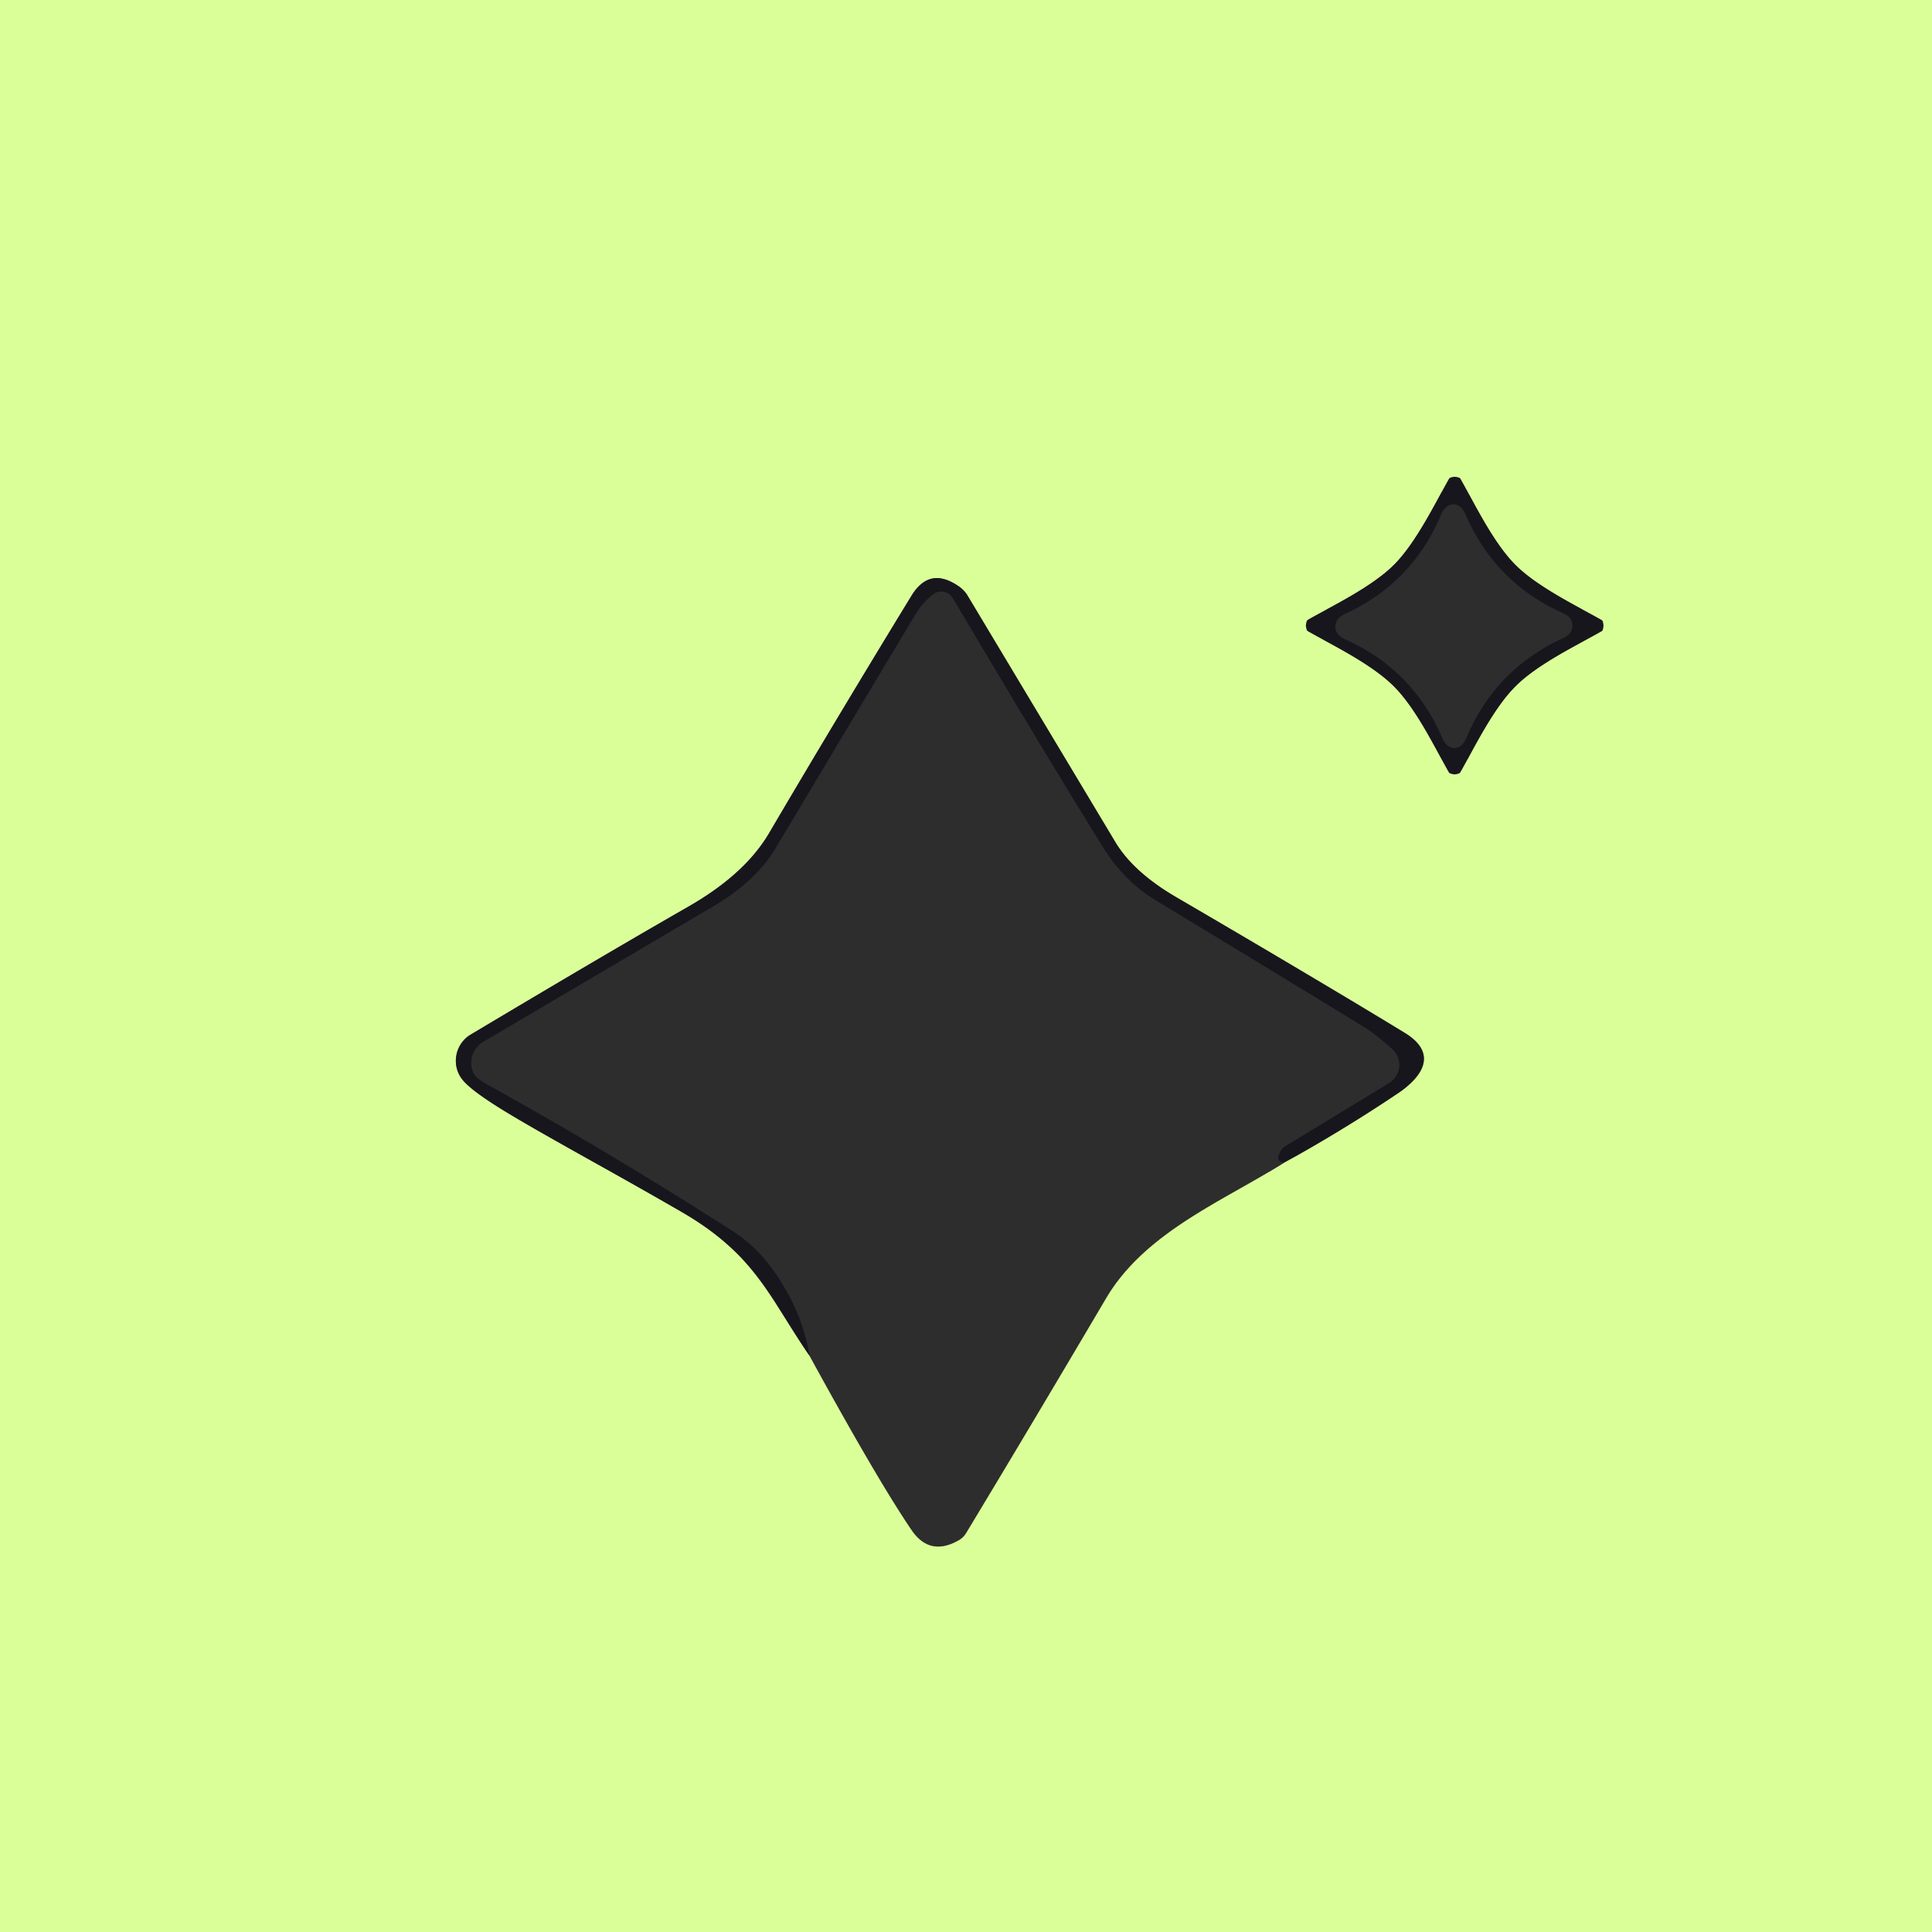 <?xml version="1.0" encoding="UTF-8" standalone="no"?>
<!DOCTYPE svg PUBLIC "-//W3C//DTD SVG 1.1//EN" "http://www.w3.org/Graphics/SVG/1.1/DTD/svg11.dtd">
<svg xmlns="http://www.w3.org/2000/svg" version="1.1" viewBox="0.00 0.00 128.00 128.00">
<g stroke-width="2.00" fill="none" stroke-linecap="butt">
<path stroke="#798b5b" vector-effect="non-scaling-stroke" d="
  M 92.36 37.42
  C 90.87 38.91 88.20 40.18 86.66 41.06
  A 0.20 0.18 86.0 0 0 86.57 41.19
  Q 86.52 41.37 86.52 41.44
  Q 86.52 41.52 86.57 41.70
  A 0.20 0.18 -86.0 0 0 86.66 41.82
  C 88.20 42.70 90.87 43.98 92.35 45.47
  C 93.84 46.95 95.11 49.62 95.99 51.16
  A 0.20 0.18 -4.0 0 0 96.12 51.25
  Q 96.30 51.30 96.37 51.30
  Q 96.45 51.30 96.63 51.25
  A 0.20 0.18 4.0 0 0 96.75 51.16
  C 97.63 49.62 98.91 46.95 100.40 45.47
  C 101.88 43.98 104.55 42.71 106.09 41.83
  A 0.20 0.18 86.0 0 0 106.19 41.71
  Q 106.23 41.52 106.23 41.45
  Q 106.23 41.37 106.19 41.19
  A 0.20 0.18 -86.0 0 0 106.09 41.07
  C 104.55 40.19 101.88 38.91 100.40 37.43
  C 98.91 35.94 97.64 33.27 96.76 31.73
  A 0.20 0.18 -4.0 0 0 96.64 31.64
  Q 96.45 31.59 96.38 31.59
  Q 96.30 31.59 96.12 31.64
  A 0.20 0.18 4.0 0 0 96.00 31.73
  C 95.12 33.27 93.84 35.94 92.36 37.42"
/>
<path stroke="#849663" vector-effect="non-scaling-stroke" d="
  M 53.64 89.83
  Q 58.14 98.05 60.39 101.36
  Q 61.60 103.15 63.54 102.03
  A 1.39 1.28 -2.4 0 0 64.01 101.56
  Q 68.23 94.57 73.28 86.01
  C 75.87 81.63 81.00 79.59 85.07 77.03"
/>
<path stroke="#798b5b" vector-effect="non-scaling-stroke" d="
  M 85.07 77.03
  Q 88.94 74.90 92.63 72.42
  C 94.37 71.25 95.20 69.73 93.07 68.43
  Q 87.61 65.10 77.87 59.41
  Q 75.08 57.77 73.89 55.79
  Q 64.10 39.46 64.07 39.41
  A 2.04 2.00 -89.5 0 0 63.55 38.87
  Q 61.60 37.50 60.41 39.44
  Q 55.61 47.29 50.95 55.21
  Q 49.35 57.93 45.59 60.08
  Q 39.97 63.30 31.18 68.55
  A 2.01 2.01 0.0 0 0 30.70 71.60
  C 32.09 73.18 37.71 75.98 45.16 80.29
  C 50.03 83.11 50.94 85.89 53.64 89.83"
/>
<path stroke="#232225" vector-effect="non-scaling-stroke" d="
  M 85.07 77.03
  Q 84.36 76.94 84.96 76.08
  A 0.48 0.33 -7.7 0 1 85.06 75.99
  L 92.03 71.75
  A 1.41 1.40 50.5 0 0 92.24 69.51
  Q 91.31 68.67 90.57 68.18
  Q 89.68 67.60 76.58 59.66
  Q 74.46 58.37 73.09 56.16
  Q 69.68 50.69 63.12 39.63
  A 0.89 0.88 -34.9 0 0 61.80 39.40
  Q 61.09 39.98 60.68 40.67
  Q 58.94 43.56 51.40 56.18
  Q 50.09 58.38 47.28 60.04
  Q 35.69 66.87 32.05 69.01
  A 1.64 1.58 -30.1 0 0 31.43 71.19
  Q 31.60 71.47 32.38 71.90
  Q 40.45 76.37 48.53 81.55
  Q 49.93 82.45 50.94 83.76
  Q 53.11 86.59 53.64 89.83"
/>
<path stroke="#232225" vector-effect="non-scaling-stroke" d="
  M 88.48 41.52
  Q 88.48 42.06 89.08 42.33
  Q 93.61 44.35 95.55 48.87
  Q 95.84 49.55 96.36 49.55
  Q 96.88 49.55 97.16 48.86
  Q 99.06 44.33 103.58 42.26
  Q 104.17 41.99 104.17 41.45
  Q 104.17 40.90 103.57 40.64
  Q 99.04 38.61 97.10 34.10
  Q 96.80 33.41 96.29 33.42
  Q 95.77 33.42 95.48 34.10
  Q 93.58 38.64 89.07 40.70
  Q 88.48 40.97 88.48 41.52"
/>
</g>
<path fill="#daff99" d="
  M 128.00 0.00
  L 128.00 128.00
  L 0.00 128.00
  L 0.00 0.00
  L 128.00 0.00
  Z
  M 92.36 37.42
  C 90.87 38.91 88.20 40.18 86.66 41.06
  A 0.20 0.18 86.0 0 0 86.57 41.19
  Q 86.52 41.37 86.52 41.44
  Q 86.52 41.52 86.57 41.70
  A 0.20 0.18 -86.0 0 0 86.66 41.82
  C 88.20 42.70 90.87 43.98 92.35 45.47
  C 93.84 46.95 95.11 49.62 95.99 51.16
  A 0.20 0.18 -4.0 0 0 96.12 51.25
  Q 96.30 51.30 96.37 51.30
  Q 96.45 51.30 96.63 51.25
  A 0.20 0.18 4.0 0 0 96.75 51.16
  C 97.63 49.62 98.91 46.95 100.40 45.47
  C 101.88 43.98 104.55 42.71 106.09 41.83
  A 0.20 0.18 86.0 0 0 106.19 41.71
  Q 106.23 41.52 106.23 41.45
  Q 106.23 41.37 106.19 41.19
  A 0.20 0.18 -86.0 0 0 106.09 41.07
  C 104.55 40.19 101.88 38.91 100.40 37.43
  C 98.91 35.94 97.64 33.27 96.76 31.73
  A 0.20 0.18 -4.0 0 0 96.64 31.64
  Q 96.45 31.59 96.38 31.59
  Q 96.30 31.59 96.12 31.64
  A 0.20 0.18 4.0 0 0 96.00 31.73
  C 95.12 33.27 93.84 35.94 92.36 37.42
  Z
  M 53.64 89.83
  Q 58.14 98.05 60.39 101.36
  Q 61.60 103.15 63.54 102.03
  A 1.39 1.28 -2.4 0 0 64.01 101.56
  Q 68.23 94.57 73.28 86.01
  C 75.87 81.63 81.00 79.59 85.07 77.03
  Q 88.94 74.90 92.63 72.42
  C 94.37 71.25 95.20 69.73 93.07 68.43
  Q 87.61 65.10 77.87 59.41
  Q 75.08 57.77 73.89 55.79
  Q 64.10 39.46 64.07 39.41
  A 2.04 2.00 -89.5 0 0 63.55 38.87
  Q 61.60 37.50 60.41 39.44
  Q 55.61 47.29 50.95 55.21
  Q 49.35 57.93 45.59 60.08
  Q 39.97 63.30 31.18 68.55
  A 2.01 2.01 0.0 0 0 30.70 71.60
  C 32.09 73.18 37.71 75.98 45.16 80.29
  C 50.03 83.11 50.94 85.89 53.64 89.83
  Z"
/>
<path fill="#18161d" d="
  M 96.38 31.59
  Q 96.45 31.59 96.64 31.64
  A 0.20 0.18 -4.0 0 1 96.76 31.73
  C 97.64 33.27 98.91 35.94 100.40 37.43
  C 101.88 38.91 104.55 40.19 106.09 41.07
  A 0.20 0.18 -86.0 0 1 106.19 41.19
  Q 106.23 41.37 106.23 41.45
  Q 106.23 41.52 106.19 41.71
  A 0.20 0.18 86.0 0 1 106.09 41.83
  C 104.55 42.71 101.88 43.98 100.40 45.47
  C 98.91 46.95 97.63 49.62 96.75 51.16
  A 0.20 0.18 4.0 0 1 96.63 51.25
  Q 96.45 51.30 96.37 51.30
  Q 96.30 51.30 96.12 51.25
  A 0.20 0.18 -4.0 0 1 95.99 51.16
  C 95.11 49.62 93.84 46.95 92.35 45.47
  C 90.87 43.98 88.20 42.70 86.66 41.82
  A 0.20 0.18 -86.0 0 1 86.57 41.70
  Q 86.52 41.52 86.52 41.44
  Q 86.52 41.37 86.57 41.19
  A 0.20 0.18 86.0 0 1 86.66 41.06
  C 88.20 40.18 90.87 38.91 92.36 37.42
  C 93.84 35.94 95.12 33.27 96.00 31.73
  A 0.20 0.18 4.0 0 1 96.12 31.64
  Q 96.30 31.59 96.38 31.59
  Z
  M 88.48 41.52
  Q 88.48 42.06 89.08 42.33
  Q 93.61 44.35 95.55 48.87
  Q 95.84 49.55 96.36 49.55
  Q 96.88 49.55 97.16 48.86
  Q 99.06 44.33 103.58 42.26
  Q 104.17 41.99 104.17 41.45
  Q 104.17 40.90 103.57 40.64
  Q 99.04 38.61 97.10 34.10
  Q 96.80 33.41 96.29 33.42
  Q 95.77 33.42 95.48 34.10
  Q 93.58 38.64 89.07 40.70
  Q 88.48 40.97 88.48 41.52
  Z"
/>
<path fill="#2d2d2d" d="
  M 96.29 33.42
  Q 96.80 33.41 97.10 34.10
  Q 99.04 38.61 103.57 40.64
  Q 104.17 40.90 104.17 41.45
  Q 104.17 41.99 103.58 42.26
  Q 99.06 44.33 97.16 48.86
  Q 96.88 49.55 96.36 49.55
  Q 95.84 49.55 95.55 48.87
  Q 93.61 44.35 89.08 42.33
  Q 88.48 42.06 88.48 41.52
  Q 88.48 40.97 89.07 40.70
  Q 93.58 38.64 95.48 34.10
  Q 95.77 33.42 96.29 33.42
  Z"
/>
<path fill="#18161d" d="
  M 85.07 77.03
  Q 84.36 76.94 84.96 76.08
  A 0.48 0.33 -7.7 0 1 85.06 75.99
  L 92.03 71.75
  A 1.41 1.40 50.5 0 0 92.24 69.51
  Q 91.31 68.67 90.57 68.18
  Q 89.68 67.60 76.58 59.66
  Q 74.46 58.37 73.09 56.16
  Q 69.68 50.69 63.12 39.63
  A 0.89 0.88 -34.9 0 0 61.80 39.40
  Q 61.09 39.98 60.68 40.67
  Q 58.94 43.56 51.40 56.18
  Q 50.09 58.38 47.28 60.04
  Q 35.69 66.87 32.05 69.01
  A 1.64 1.58 -30.1 0 0 31.43 71.19
  Q 31.60 71.47 32.38 71.90
  Q 40.45 76.37 48.53 81.55
  Q 49.93 82.45 50.94 83.76
  Q 53.11 86.59 53.64 89.83
  C 50.94 85.89 50.03 83.11 45.16 80.29
  C 37.71 75.98 32.09 73.18 30.70 71.60
  A 2.01 2.01 0.0 0 1 31.18 68.55
  Q 39.97 63.30 45.59 60.08
  Q 49.35 57.93 50.95 55.21
  Q 55.61 47.29 60.41 39.44
  Q 61.60 37.50 63.55 38.87
  A 2.04 2.00 -89.5 0 1 64.07 39.41
  Q 64.10 39.46 73.89 55.79
  Q 75.08 57.77 77.87 59.41
  Q 87.61 65.10 93.07 68.43
  C 95.20 69.73 94.37 71.25 92.63 72.42
  Q 88.94 74.90 85.07 77.03
  Z"
/>
<path fill="#2d2d2d" d="
  M 85.07 77.03
  C 81.00 79.59 75.87 81.63 73.28 86.01
  Q 68.23 94.57 64.01 101.56
  A 1.39 1.28 -2.4 0 1 63.54 102.03
  Q 61.60 103.15 60.39 101.36
  Q 58.14 98.05 53.64 89.83
  Q 53.11 86.59 50.94 83.76
  Q 49.93 82.45 48.53 81.55
  Q 40.45 76.37 32.38 71.90
  Q 31.60 71.47 31.43 71.19
  A 1.64 1.58 -30.1 0 1 32.05 69.01
  Q 35.69 66.87 47.28 60.04
  Q 50.09 58.38 51.40 56.18
  Q 58.94 43.56 60.68 40.67
  Q 61.09 39.98 61.80 39.40
  A 0.89 0.88 -34.9 0 1 63.12 39.63
  Q 69.68 50.69 73.09 56.16
  Q 74.46 58.37 76.58 59.66
  Q 89.68 67.60 90.57 68.18
  Q 91.31 68.67 92.24 69.51
  A 1.41 1.40 50.5 0 1 92.03 71.75
  L 85.06 75.99
  A 0.48 0.33 -7.7 0 0 84.96 76.08
  Q 84.36 76.94 85.07 77.03
  Z"
/>
</svg>
